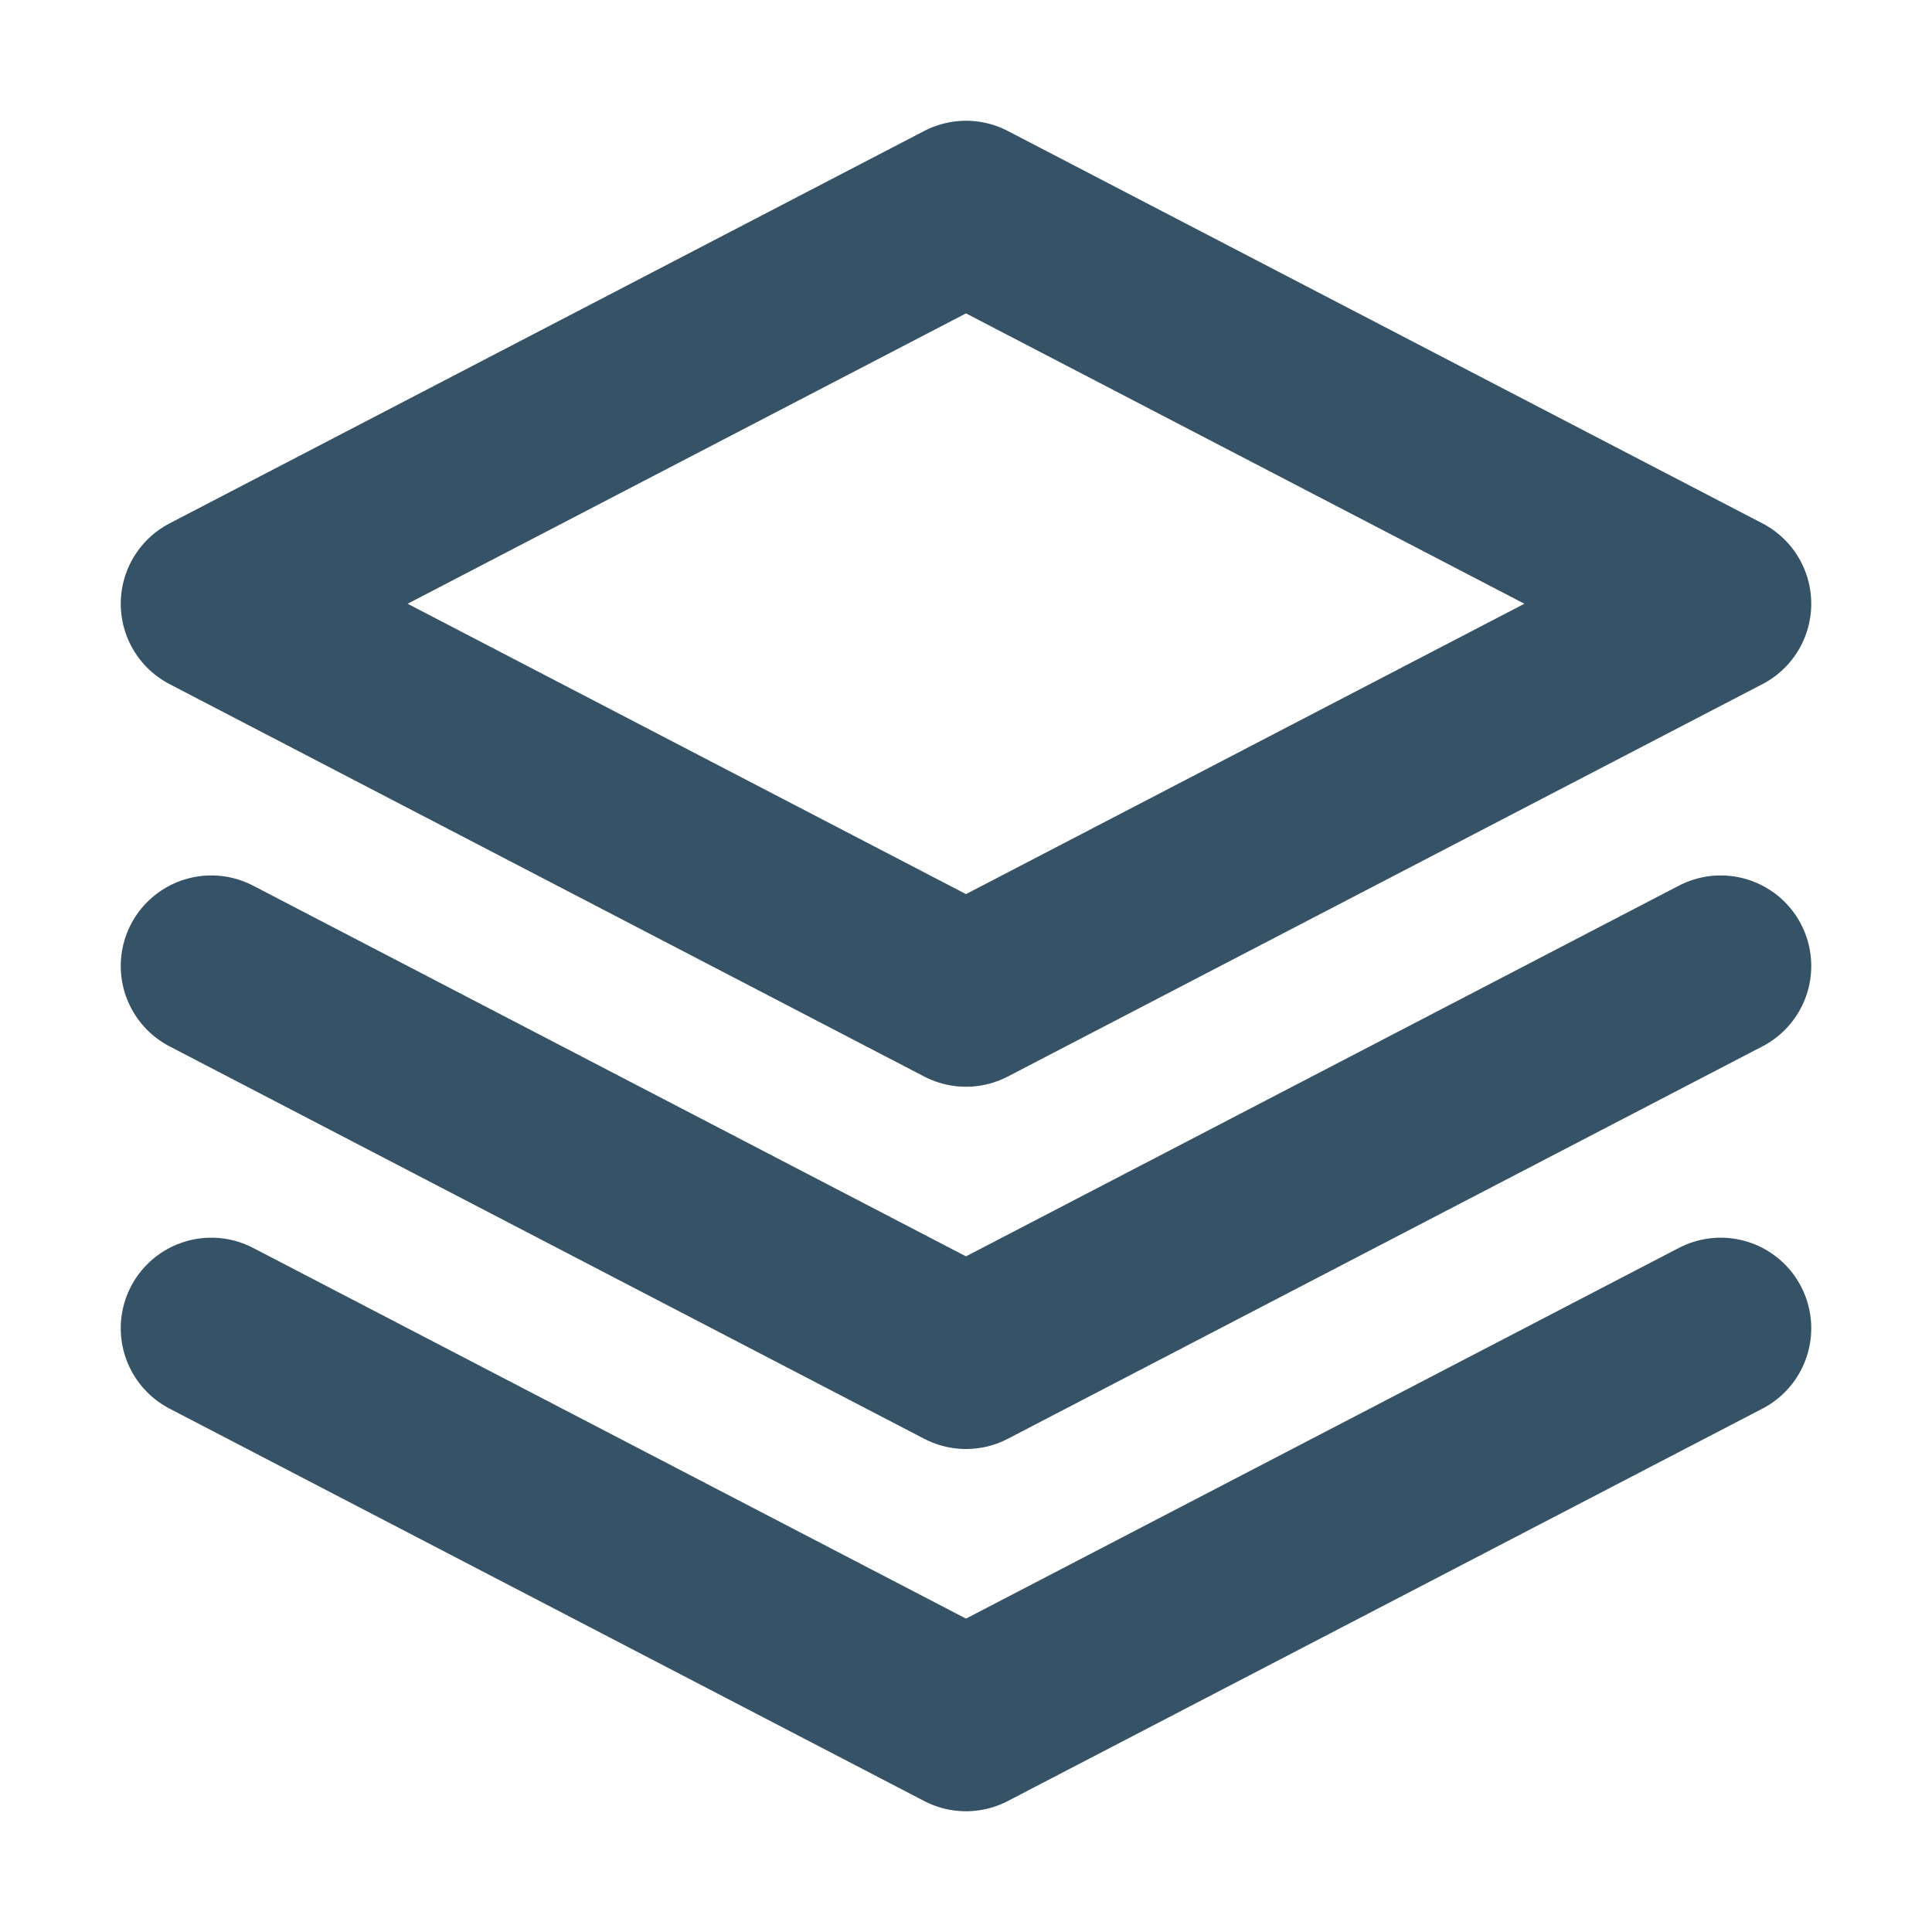 <svg xmlns="http://www.w3.org/2000/svg" id="svg1" stroke-width="1.5" stroke-linejoin="round" stroke-linecap="round" stroke="#000000" fill="none" version="1.1" viewBox="0 0 16 16" height="800px" width="800px">
  <defs id="defs1"></defs>
  
  <path style="stroke:#355266;stroke-opacity:1" id="path1" d="m1.75 11 6.25 3.25 6.25-3.25m-12.5-3 6.25 3.25 6.25-3.25m-6.25-6.25-6.25 3.25 6.25 3.25 6.25-3.25z"></path>
</svg>
